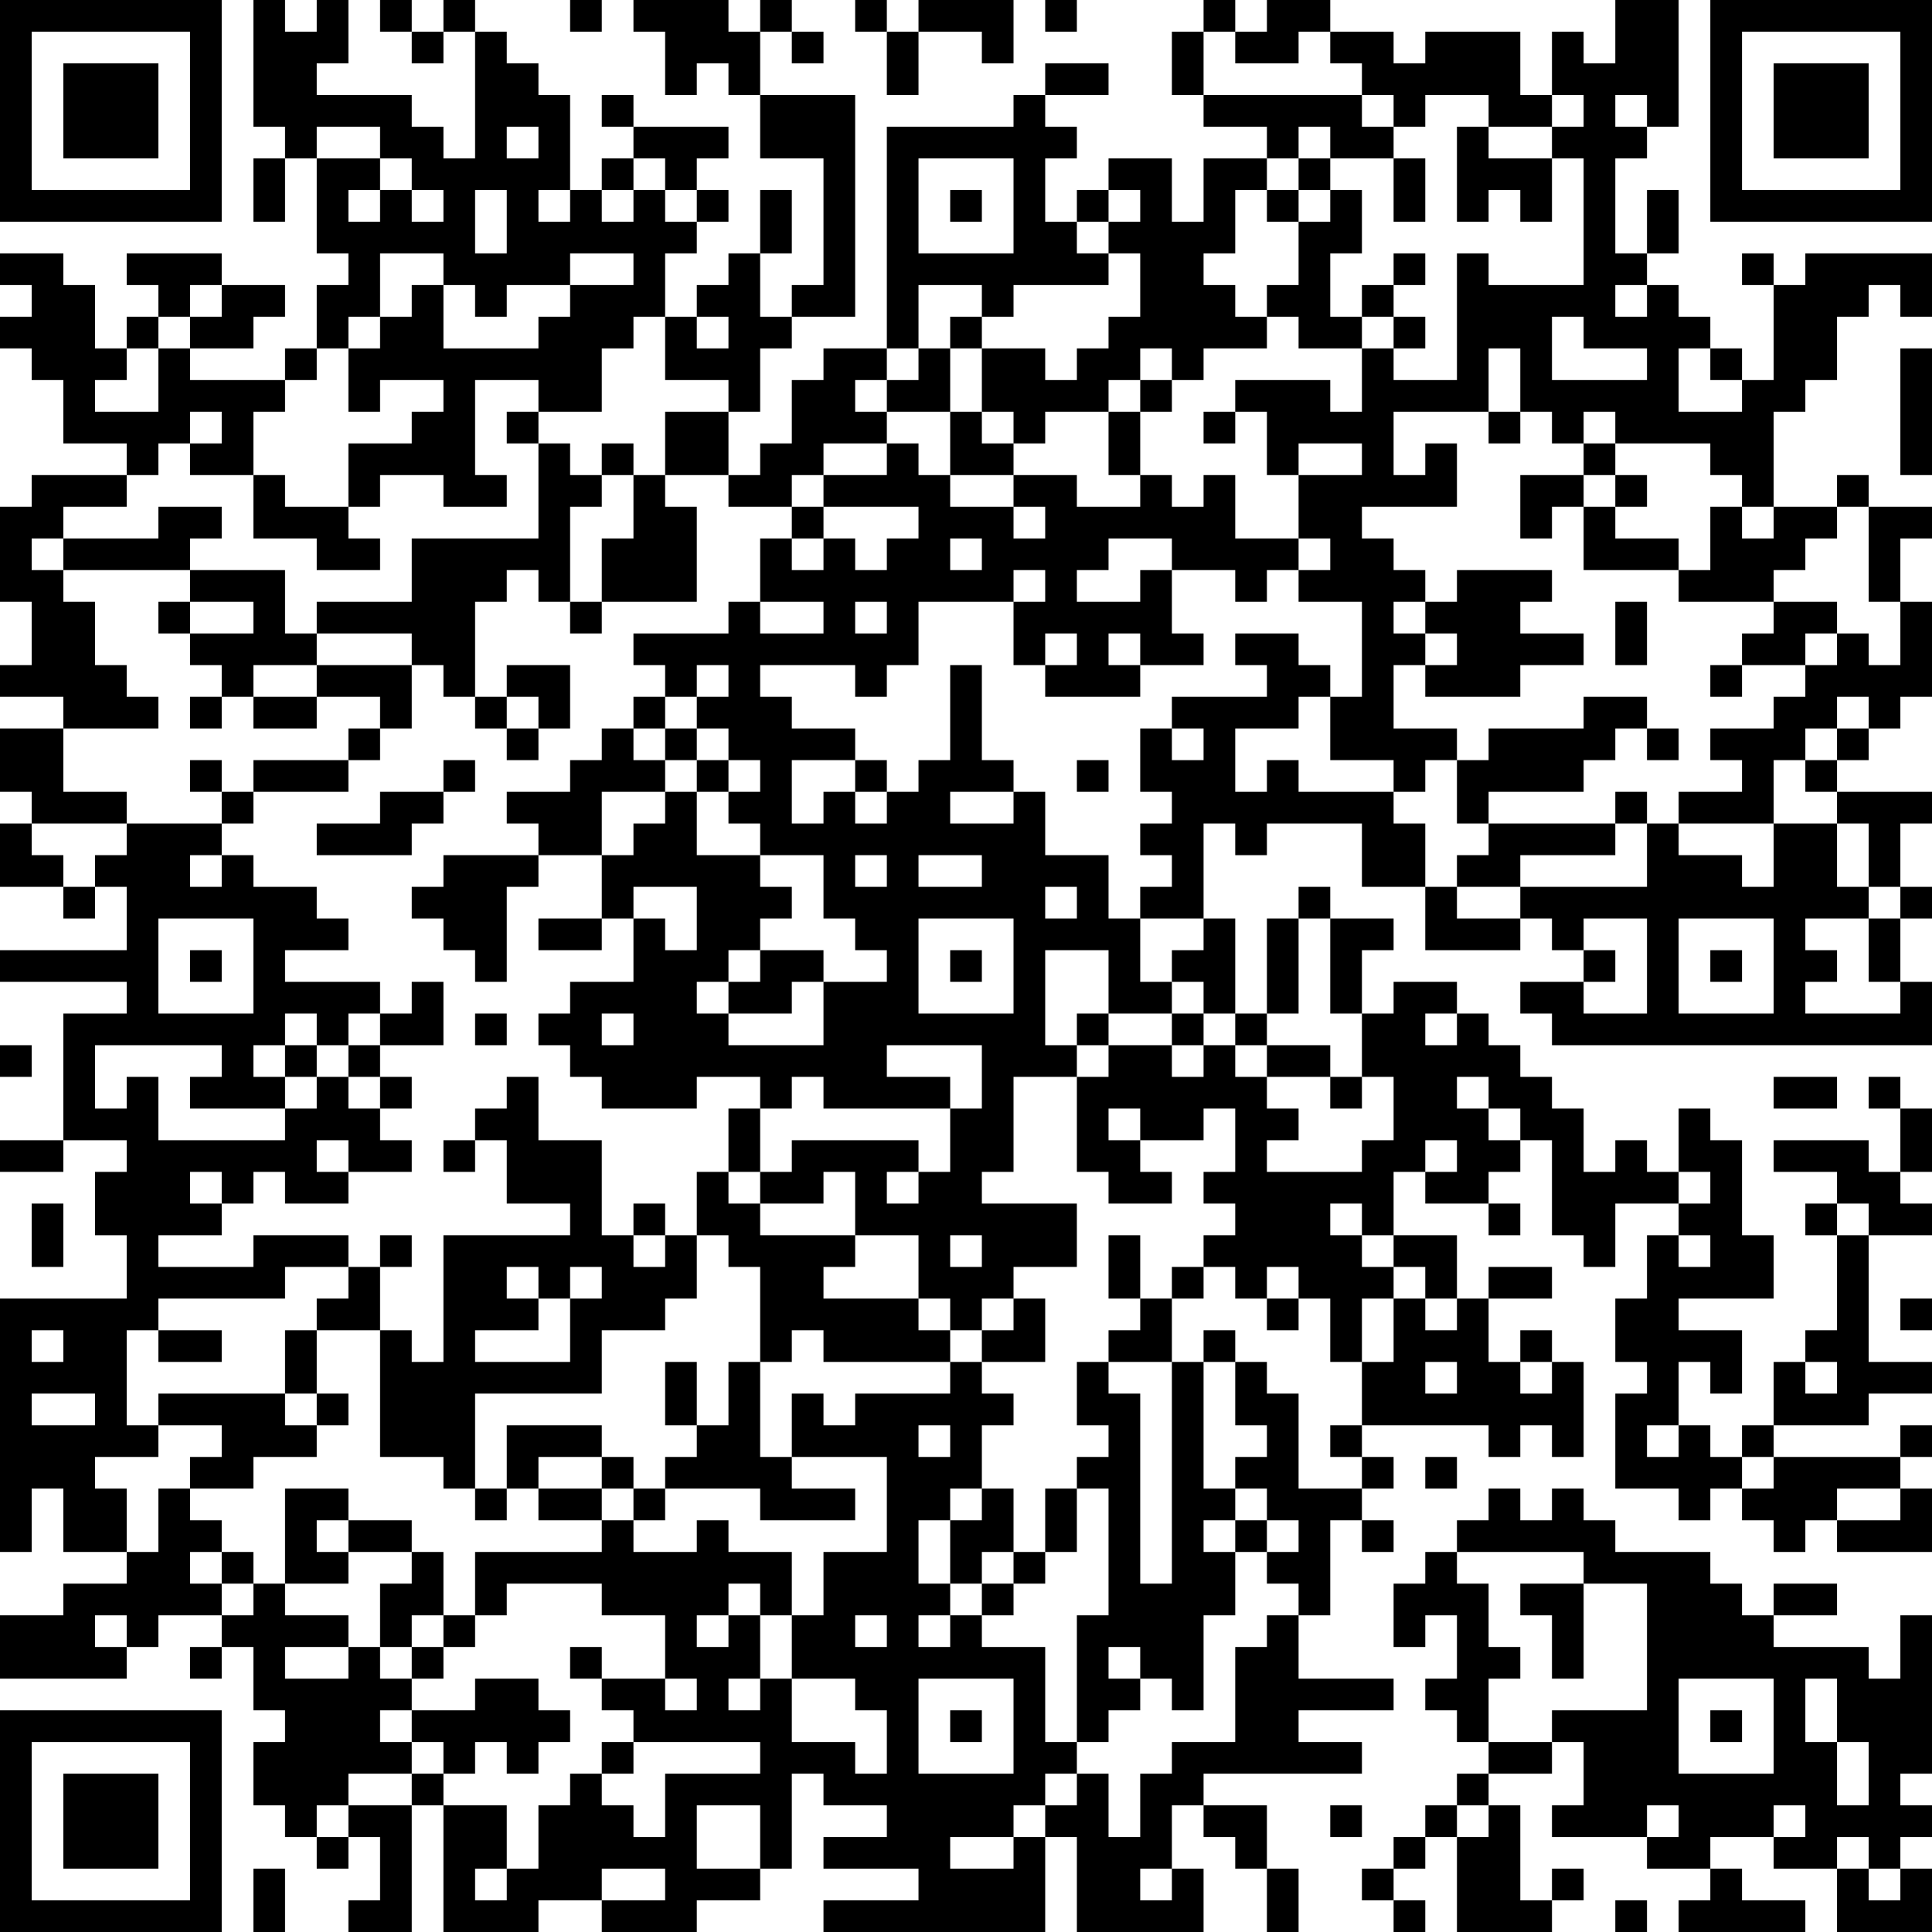 <?xml version="1.0" encoding="UTF-8"?>
<svg xmlns="http://www.w3.org/2000/svg" version="1.1" width="160" height="160" viewBox="0 0 160 160"><rect x="0" y="0" width="160" height="160" fill="#ffffff"/><g transform="scale(2.623)"><g transform="translate(0,0)"><path fill-rule="evenodd" d="M8 0L8 4L9 4L9 5L8 5L8 7L9 7L9 5L10 5L10 8L11 8L11 9L10 9L10 11L9 11L9 12L6 12L6 11L8 11L8 10L9 10L9 9L7 9L7 8L4 8L4 9L5 9L5 10L4 10L4 11L3 11L3 9L2 9L2 8L0 8L0 9L1 9L1 10L0 10L0 11L1 11L1 12L2 12L2 14L4 14L4 15L1 15L1 16L0 16L0 19L1 19L1 21L0 21L0 22L2 22L2 23L0 23L0 25L1 25L1 26L0 26L0 28L2 28L2 29L3 29L3 28L4 28L4 30L0 30L0 31L4 31L4 32L2 32L2 36L0 36L0 37L2 37L2 36L4 36L4 37L3 37L3 39L4 39L4 41L0 41L0 49L1 49L1 47L2 47L2 49L4 49L4 50L2 50L2 51L0 51L0 53L4 53L4 52L5 52L5 51L7 51L7 52L6 52L6 53L7 53L7 52L8 52L8 54L9 54L9 55L8 55L8 57L9 57L9 58L10 58L10 59L11 59L11 58L12 58L12 60L11 60L11 61L13 61L13 57L14 57L14 61L17 61L17 60L19 60L19 61L22 61L22 60L24 60L24 59L25 59L25 56L26 56L26 57L28 57L28 58L26 58L26 59L29 59L29 60L26 60L26 61L33 61L33 58L34 58L34 61L38 61L38 59L37 59L37 57L38 57L38 58L39 58L39 59L40 59L40 61L41 61L41 59L40 59L40 57L38 57L38 56L43 56L43 55L41 55L41 54L44 54L44 53L41 53L41 51L42 51L42 48L43 48L43 49L44 49L44 48L43 48L43 47L44 47L44 46L43 46L43 45L47 45L47 46L48 46L48 45L49 45L49 46L50 46L50 43L49 43L49 42L48 42L48 43L47 43L47 41L49 41L49 40L47 40L47 41L46 41L46 39L44 39L44 37L45 37L45 38L47 38L47 39L48 39L48 38L47 38L47 37L48 37L48 36L49 36L49 39L50 39L50 40L51 40L51 38L53 38L53 39L52 39L52 41L51 41L51 43L52 43L52 44L51 44L51 47L53 47L53 48L54 48L54 47L55 47L55 48L56 48L56 49L57 49L57 48L58 48L58 49L61 49L61 47L60 47L60 46L61 46L61 45L60 45L60 46L56 46L56 45L59 45L59 44L61 44L61 43L59 43L59 39L61 39L61 38L60 38L60 37L61 37L61 35L60 35L60 34L59 34L59 35L60 35L60 37L59 37L59 36L56 36L56 37L58 37L58 38L57 38L57 39L58 39L58 42L57 42L57 43L56 43L56 45L55 45L55 46L54 46L54 45L53 45L53 43L54 43L54 44L55 44L55 42L53 42L53 41L56 41L56 39L55 39L55 36L54 36L54 35L53 35L53 37L52 37L52 36L51 36L51 37L50 37L50 35L49 35L49 34L48 34L48 33L47 33L47 32L46 32L46 31L44 31L44 32L43 32L43 30L44 30L44 29L42 29L42 28L41 28L41 29L40 29L40 32L39 32L39 29L38 29L38 26L39 26L39 27L40 27L40 26L43 26L43 28L45 28L45 30L48 30L48 29L49 29L49 30L50 30L50 31L48 31L48 32L49 32L49 33L61 33L61 31L60 31L60 29L61 29L61 28L60 28L60 26L61 26L61 25L58 25L58 24L59 24L59 23L60 23L60 22L61 22L61 19L60 19L60 17L61 17L61 16L59 16L59 15L58 15L58 16L56 16L56 13L57 13L57 12L58 12L58 10L59 10L59 9L60 9L60 10L61 10L61 8L57 8L57 9L56 9L56 8L55 8L55 9L56 9L56 12L55 12L55 11L54 11L54 10L53 10L53 9L52 9L52 8L53 8L53 6L52 6L52 8L51 8L51 5L52 5L52 4L53 4L53 0L51 0L51 2L50 2L50 1L49 1L49 3L48 3L48 1L45 1L45 2L44 2L44 1L42 1L42 0L40 0L40 1L39 1L39 0L38 0L38 1L37 1L37 3L38 3L38 4L40 4L40 5L38 5L38 7L37 7L37 5L35 5L35 6L34 6L34 7L33 7L33 5L34 5L34 4L33 4L33 3L35 3L35 2L33 2L33 3L32 3L32 4L28 4L28 11L26 11L26 12L25 12L25 14L24 14L24 15L23 15L23 13L24 13L24 11L25 11L25 10L27 10L27 3L24 3L24 1L25 1L25 2L26 2L26 1L25 1L25 0L24 0L24 1L23 1L23 0L20 0L20 1L21 1L21 3L22 3L22 2L23 2L23 3L24 3L24 5L26 5L26 9L25 9L25 10L24 10L24 8L25 8L25 6L24 6L24 8L23 8L23 9L22 9L22 10L21 10L21 8L22 8L22 7L23 7L23 6L22 6L22 5L23 5L23 4L20 4L20 3L19 3L19 4L20 4L20 5L19 5L19 6L18 6L18 3L17 3L17 2L16 2L16 1L15 1L15 0L14 0L14 1L13 1L13 0L12 0L12 1L13 1L13 2L14 2L14 1L15 1L15 5L14 5L14 4L13 4L13 3L10 3L10 2L11 2L11 0L10 0L10 1L9 1L9 0ZM18 0L18 1L19 1L19 0ZM27 0L27 1L28 1L28 3L29 3L29 1L31 1L31 2L32 2L32 0L29 0L29 1L28 1L28 0ZM33 0L33 1L34 1L34 0ZM38 1L38 3L43 3L43 4L44 4L44 5L42 5L42 4L41 4L41 5L40 5L40 6L39 6L39 8L38 8L38 9L39 9L39 10L40 10L40 11L38 11L38 12L37 12L37 11L36 11L36 12L35 12L35 13L33 13L33 14L32 14L32 13L31 13L31 11L33 11L33 12L34 12L34 11L35 11L35 10L36 10L36 8L35 8L35 7L36 7L36 6L35 6L35 7L34 7L34 8L35 8L35 9L32 9L32 10L31 10L31 9L29 9L29 11L28 11L28 12L27 12L27 13L28 13L28 14L26 14L26 15L25 15L25 16L23 16L23 15L21 15L21 13L23 13L23 12L21 12L21 10L20 10L20 11L19 11L19 13L17 13L17 12L15 12L15 15L16 15L16 16L14 16L14 15L12 15L12 16L11 16L11 14L13 14L13 13L14 13L14 12L12 12L12 13L11 13L11 11L12 11L12 10L13 10L13 9L14 9L14 11L17 11L17 10L18 10L18 9L20 9L20 8L18 8L18 9L16 9L16 10L15 10L15 9L14 9L14 8L12 8L12 10L11 10L11 11L10 11L10 12L9 12L9 13L8 13L8 15L6 15L6 14L7 14L7 13L6 13L6 14L5 14L5 15L4 15L4 16L2 16L2 17L1 17L1 18L2 18L2 19L3 19L3 21L4 21L4 22L5 22L5 23L2 23L2 25L4 25L4 26L1 26L1 27L2 27L2 28L3 28L3 27L4 27L4 26L7 26L7 27L6 27L6 28L7 28L7 27L8 27L8 28L10 28L10 29L11 29L11 30L9 30L9 31L12 31L12 32L11 32L11 33L10 33L10 32L9 32L9 33L8 33L8 34L9 34L9 35L6 35L6 34L7 34L7 33L3 33L3 35L4 35L4 34L5 34L5 36L9 36L9 35L10 35L10 34L11 34L11 35L12 35L12 36L13 36L13 37L11 37L11 36L10 36L10 37L11 37L11 38L9 38L9 37L8 37L8 38L7 38L7 37L6 37L6 38L7 38L7 39L5 39L5 40L8 40L8 39L11 39L11 40L9 40L9 41L5 41L5 42L4 42L4 45L5 45L5 46L3 46L3 47L4 47L4 49L5 49L5 47L6 47L6 48L7 48L7 49L6 49L6 50L7 50L7 51L8 51L8 50L9 50L9 51L11 51L11 52L9 52L9 53L11 53L11 52L12 52L12 53L13 53L13 54L12 54L12 55L13 55L13 56L11 56L11 57L10 57L10 58L11 58L11 57L13 57L13 56L14 56L14 57L16 57L16 59L15 59L15 60L16 60L16 59L17 59L17 57L18 57L18 56L19 56L19 57L20 57L20 58L21 58L21 56L24 56L24 55L20 55L20 54L19 54L19 53L21 53L21 54L22 54L22 53L21 53L21 51L19 51L19 50L16 50L16 51L15 51L15 49L19 49L19 48L20 48L20 49L22 49L22 48L23 48L23 49L25 49L25 51L24 51L24 50L23 50L23 51L22 51L22 52L23 52L23 51L24 51L24 53L23 53L23 54L24 54L24 53L25 53L25 55L27 55L27 56L28 56L28 54L27 54L27 53L25 53L25 51L26 51L26 49L28 49L28 46L25 46L25 44L26 44L26 45L27 45L27 44L30 44L30 43L31 43L31 44L32 44L32 45L31 45L31 47L30 47L30 48L29 48L29 50L30 50L30 51L29 51L29 52L30 52L30 51L31 51L31 52L33 52L33 55L34 55L34 56L33 56L33 57L32 57L32 58L30 58L30 59L32 59L32 58L33 58L33 57L34 57L34 56L35 56L35 58L36 58L36 56L37 56L37 55L39 55L39 52L40 52L40 51L41 51L41 50L40 50L40 49L41 49L41 48L40 48L40 47L39 47L39 46L40 46L40 45L39 45L39 43L40 43L40 44L41 44L41 47L43 47L43 46L42 46L42 45L43 45L43 43L44 43L44 41L45 41L45 42L46 42L46 41L45 41L45 40L44 40L44 39L43 39L43 38L42 38L42 39L43 39L43 40L44 40L44 41L43 41L43 43L42 43L42 41L41 41L41 40L40 40L40 41L39 41L39 40L38 40L38 39L39 39L39 38L38 38L38 37L39 37L39 35L38 35L38 36L36 36L36 35L35 35L35 36L36 36L36 37L37 37L37 38L35 38L35 37L34 37L34 34L35 34L35 33L37 33L37 34L38 34L38 33L39 33L39 34L40 34L40 35L41 35L41 36L40 36L40 37L43 37L43 36L44 36L44 34L43 34L43 32L42 32L42 29L41 29L41 32L40 32L40 33L39 33L39 32L38 32L38 31L37 31L37 30L38 30L38 29L36 29L36 28L37 28L37 27L36 27L36 26L37 26L37 25L36 25L36 23L37 23L37 24L38 24L38 23L37 23L37 22L40 22L40 21L39 21L39 20L41 20L41 21L42 21L42 22L41 22L41 23L39 23L39 25L40 25L40 24L41 24L41 25L44 25L44 26L45 26L45 28L46 28L46 29L48 29L48 28L52 28L52 26L53 26L53 27L55 27L55 28L56 28L56 26L58 26L58 28L59 28L59 29L57 29L57 30L58 30L58 31L57 31L57 32L60 32L60 31L59 31L59 29L60 29L60 28L59 28L59 26L58 26L58 25L57 25L57 24L58 24L58 23L59 23L59 22L58 22L58 23L57 23L57 24L56 24L56 26L53 26L53 25L55 25L55 24L54 24L54 23L56 23L56 22L57 22L57 21L58 21L58 20L59 20L59 21L60 21L60 19L59 19L59 16L58 16L58 17L57 17L57 18L56 18L56 19L53 19L53 18L54 18L54 16L55 16L55 17L56 17L56 16L55 16L55 15L54 15L54 14L51 14L51 13L50 13L50 14L49 14L49 13L48 13L48 11L47 11L47 13L44 13L44 15L45 15L45 14L46 14L46 16L43 16L43 17L44 17L44 18L45 18L45 19L44 19L44 20L45 20L45 21L44 21L44 23L46 23L46 24L45 24L45 25L44 25L44 24L42 24L42 22L43 22L43 19L41 19L41 18L42 18L42 17L41 17L41 15L43 15L43 14L41 14L41 15L40 15L40 13L39 13L39 12L42 12L42 13L43 13L43 11L44 11L44 12L46 12L46 8L47 8L47 9L50 9L50 5L49 5L49 4L50 4L50 3L49 3L49 4L47 4L47 3L45 3L45 4L44 4L44 3L43 3L43 2L42 2L42 1L41 1L41 2L39 2L39 1ZM51 3L51 4L52 4L52 3ZM10 4L10 5L12 5L12 6L11 6L11 7L12 7L12 6L13 6L13 7L14 7L14 6L13 6L13 5L12 5L12 4ZM16 4L16 5L17 5L17 4ZM46 4L46 7L47 7L47 6L48 6L48 7L49 7L49 5L47 5L47 4ZM20 5L20 6L19 6L19 7L20 7L20 6L21 6L21 7L22 7L22 6L21 6L21 5ZM29 5L29 8L32 8L32 5ZM41 5L41 6L40 6L40 7L41 7L41 9L40 9L40 10L41 10L41 11L43 11L43 10L44 10L44 11L45 11L45 10L44 10L44 9L45 9L45 8L44 8L44 9L43 9L43 10L42 10L42 8L43 8L43 6L42 6L42 5ZM44 5L44 7L45 7L45 5ZM15 6L15 8L16 8L16 6ZM17 6L17 7L18 7L18 6ZM30 6L30 7L31 7L31 6ZM41 6L41 7L42 7L42 6ZM6 9L6 10L5 10L5 11L4 11L4 12L3 12L3 13L5 13L5 11L6 11L6 10L7 10L7 9ZM51 9L51 10L52 10L52 9ZM22 10L22 11L23 11L23 10ZM30 10L30 11L29 11L29 12L28 12L28 13L30 13L30 15L29 15L29 14L28 14L28 15L26 15L26 16L25 16L25 17L24 17L24 19L23 19L23 20L20 20L20 21L21 21L21 22L20 22L20 23L19 23L19 24L18 24L18 25L16 25L16 26L17 26L17 27L14 27L14 28L13 28L13 29L14 29L14 30L15 30L15 31L16 31L16 28L17 28L17 27L19 27L19 29L17 29L17 30L19 30L19 29L20 29L20 31L18 31L18 32L17 32L17 33L18 33L18 34L19 34L19 35L22 35L22 34L24 34L24 35L23 35L23 37L22 37L22 39L21 39L21 38L20 38L20 39L19 39L19 36L17 36L17 34L16 34L16 35L15 35L15 36L14 36L14 37L15 37L15 36L16 36L16 38L18 38L18 39L14 39L14 43L13 43L13 42L12 42L12 40L13 40L13 39L12 39L12 40L11 40L11 41L10 41L10 42L9 42L9 44L5 44L5 45L7 45L7 46L6 46L6 47L8 47L8 46L10 46L10 45L11 45L11 44L10 44L10 42L12 42L12 46L14 46L14 47L15 47L15 48L16 48L16 47L17 47L17 48L19 48L19 47L20 47L20 48L21 48L21 47L24 47L24 48L27 48L27 47L25 47L25 46L24 46L24 43L25 43L25 42L26 42L26 43L30 43L30 42L31 42L31 43L33 43L33 41L32 41L32 40L34 40L34 38L31 38L31 37L32 37L32 34L34 34L34 33L35 33L35 32L37 32L37 33L38 33L38 32L37 32L37 31L36 31L36 29L35 29L35 27L33 27L33 25L32 25L32 24L31 24L31 21L30 21L30 24L29 24L29 25L28 25L28 24L27 24L27 23L25 23L25 22L24 22L24 21L27 21L27 22L28 22L28 21L29 21L29 19L32 19L32 21L33 21L33 22L36 22L36 21L38 21L38 20L37 20L37 18L39 18L39 19L40 19L40 18L41 18L41 17L39 17L39 15L38 15L38 16L37 16L37 15L36 15L36 13L37 13L37 12L36 12L36 13L35 13L35 15L36 15L36 16L34 16L34 15L32 15L32 14L31 14L31 13L30 13L30 11L31 11L31 10ZM49 10L49 12L52 12L52 11L50 11L50 10ZM53 11L53 13L55 13L55 12L54 12L54 11ZM60 11L60 15L61 15L61 11ZM16 13L16 14L17 14L17 17L13 17L13 19L10 19L10 20L9 20L9 18L6 18L6 17L7 17L7 16L5 16L5 17L2 17L2 18L6 18L6 19L5 19L5 20L6 20L6 21L7 21L7 22L6 22L6 23L7 23L7 22L8 22L8 23L10 23L10 22L12 22L12 23L11 23L11 24L8 24L8 25L7 25L7 24L6 24L6 25L7 25L7 26L8 26L8 25L11 25L11 24L12 24L12 23L13 23L13 21L14 21L14 22L15 22L15 23L16 23L16 24L17 24L17 23L18 23L18 21L16 21L16 22L15 22L15 19L16 19L16 18L17 18L17 19L18 19L18 20L19 20L19 19L22 19L22 16L21 16L21 15L20 15L20 14L19 14L19 15L18 15L18 14L17 14L17 13ZM38 13L38 14L39 14L39 13ZM47 13L47 14L48 14L48 13ZM50 14L50 15L48 15L48 17L49 17L49 16L50 16L50 18L53 18L53 17L51 17L51 16L52 16L52 15L51 15L51 14ZM8 15L8 17L10 17L10 18L12 18L12 17L11 17L11 16L9 16L9 15ZM19 15L19 16L18 16L18 19L19 19L19 17L20 17L20 15ZM30 15L30 16L32 16L32 17L33 17L33 16L32 16L32 15ZM50 15L50 16L51 16L51 15ZM26 16L26 17L25 17L25 18L26 18L26 17L27 17L27 18L28 18L28 17L29 17L29 16ZM30 17L30 18L31 18L31 17ZM35 17L35 18L34 18L34 19L36 19L36 18L37 18L37 17ZM32 18L32 19L33 19L33 18ZM46 18L46 19L45 19L45 20L46 20L46 21L45 21L45 22L48 22L48 21L50 21L50 20L48 20L48 19L49 19L49 18ZM6 19L6 20L8 20L8 19ZM24 19L24 20L26 20L26 19ZM27 19L27 20L28 20L28 19ZM51 19L51 21L52 21L52 19ZM56 19L56 20L55 20L55 21L54 21L54 22L55 22L55 21L57 21L57 20L58 20L58 19ZM10 20L10 21L8 21L8 22L10 22L10 21L13 21L13 20ZM33 20L33 21L34 21L34 20ZM35 20L35 21L36 21L36 20ZM22 21L22 22L21 22L21 23L20 23L20 24L21 24L21 25L19 25L19 27L20 27L20 26L21 26L21 25L22 25L22 27L24 27L24 28L25 28L25 29L24 29L24 30L23 30L23 31L22 31L22 32L23 32L23 33L26 33L26 31L28 31L28 30L27 30L27 29L26 29L26 27L24 27L24 26L23 26L23 25L24 25L24 24L23 24L23 23L22 23L22 22L23 22L23 21ZM16 22L16 23L17 23L17 22ZM50 22L50 23L47 23L47 24L46 24L46 26L47 26L47 27L46 27L46 28L48 28L48 27L51 27L51 26L52 26L52 25L51 25L51 26L47 26L47 25L50 25L50 24L51 24L51 23L52 23L52 24L53 24L53 23L52 23L52 22ZM21 23L21 24L22 24L22 25L23 25L23 24L22 24L22 23ZM14 24L14 25L12 25L12 26L10 26L10 27L13 27L13 26L14 26L14 25L15 25L15 24ZM25 24L25 26L26 26L26 25L27 25L27 26L28 26L28 25L27 25L27 24ZM34 24L34 25L35 25L35 24ZM30 25L30 26L32 26L32 25ZM27 27L27 28L28 28L28 27ZM29 27L29 28L31 28L31 27ZM20 28L20 29L21 29L21 30L22 30L22 28ZM33 28L33 29L34 29L34 28ZM5 29L5 32L8 32L8 29ZM29 29L29 32L32 32L32 29ZM50 29L50 30L51 30L51 31L50 31L50 32L52 32L52 29ZM53 29L53 32L56 32L56 29ZM6 30L6 31L7 31L7 30ZM24 30L24 31L23 31L23 32L25 32L25 31L26 31L26 30ZM30 30L30 31L31 31L31 30ZM33 30L33 33L34 33L34 32L35 32L35 30ZM54 30L54 31L55 31L55 30ZM13 31L13 32L12 32L12 33L11 33L11 34L12 34L12 35L13 35L13 34L12 34L12 33L14 33L14 31ZM15 32L15 33L16 33L16 32ZM19 32L19 33L20 33L20 32ZM45 32L45 33L46 33L46 32ZM0 33L0 34L1 34L1 33ZM9 33L9 34L10 34L10 33ZM28 33L28 34L30 34L30 35L26 35L26 34L25 34L25 35L24 35L24 37L23 37L23 38L24 38L24 39L27 39L27 40L26 40L26 41L29 41L29 42L30 42L30 41L29 41L29 39L27 39L27 37L26 37L26 38L24 38L24 37L25 37L25 36L29 36L29 37L28 37L28 38L29 38L29 37L30 37L30 35L31 35L31 33ZM40 33L40 34L42 34L42 35L43 35L43 34L42 34L42 33ZM46 34L46 35L47 35L47 36L48 36L48 35L47 35L47 34ZM56 34L56 35L58 35L58 34ZM45 36L45 37L46 37L46 36ZM53 37L53 38L54 38L54 37ZM1 38L1 40L2 40L2 38ZM58 38L58 39L59 39L59 38ZM20 39L20 40L21 40L21 39ZM22 39L22 41L21 41L21 42L19 42L19 44L15 44L15 47L16 47L16 45L19 45L19 46L17 46L17 47L19 47L19 46L20 46L20 47L21 47L21 46L22 46L22 45L23 45L23 43L24 43L24 40L23 40L23 39ZM30 39L30 40L31 40L31 39ZM35 39L35 41L36 41L36 42L35 42L35 43L34 43L34 45L35 45L35 46L34 46L34 47L33 47L33 49L32 49L32 47L31 47L31 48L30 48L30 50L31 50L31 51L32 51L32 50L33 50L33 49L34 49L34 47L35 47L35 51L34 51L34 55L35 55L35 54L36 54L36 53L37 53L37 54L38 54L38 51L39 51L39 49L40 49L40 48L39 48L39 47L38 47L38 43L39 43L39 42L38 42L38 43L37 43L37 41L38 41L38 40L37 40L37 41L36 41L36 39ZM53 39L53 40L54 40L54 39ZM16 40L16 41L17 41L17 42L15 42L15 43L18 43L18 41L19 41L19 40L18 40L18 41L17 41L17 40ZM31 41L31 42L32 42L32 41ZM40 41L40 42L41 42L41 41ZM60 41L60 42L61 42L61 41ZM1 42L1 43L2 43L2 42ZM5 42L5 43L7 43L7 42ZM21 43L21 45L22 45L22 43ZM35 43L35 44L36 44L36 50L37 50L37 43ZM45 43L45 44L46 44L46 43ZM48 43L48 44L49 44L49 43ZM57 43L57 44L58 44L58 43ZM1 44L1 45L3 45L3 44ZM9 44L9 45L10 45L10 44ZM29 45L29 46L30 46L30 45ZM52 45L52 46L53 46L53 45ZM45 46L45 47L46 47L46 46ZM55 46L55 47L56 47L56 46ZM9 47L9 50L11 50L11 49L13 49L13 50L12 50L12 52L13 52L13 53L14 53L14 52L15 52L15 51L14 51L14 49L13 49L13 48L11 48L11 47ZM47 47L47 48L46 48L46 49L45 49L45 50L44 50L44 52L45 52L45 51L46 51L46 53L45 53L45 54L46 54L46 55L47 55L47 56L46 56L46 57L45 57L45 58L44 58L44 59L43 59L43 60L44 60L44 61L45 61L45 60L44 60L44 59L45 59L45 58L46 58L46 61L49 61L49 60L50 60L50 59L49 59L49 60L48 60L48 57L47 57L47 56L49 56L49 55L50 55L50 57L49 57L49 58L52 58L52 59L54 59L54 60L53 60L53 61L57 61L57 60L55 60L55 59L54 59L54 58L56 58L56 59L58 59L58 61L61 61L61 59L60 59L60 58L61 58L61 57L60 57L60 56L61 56L61 51L60 51L60 53L59 53L59 52L56 52L56 51L58 51L58 50L56 50L56 51L55 51L55 50L54 50L54 49L51 49L51 48L50 48L50 47L49 47L49 48L48 48L48 47ZM58 47L58 48L60 48L60 47ZM10 48L10 49L11 49L11 48ZM38 48L38 49L39 49L39 48ZM7 49L7 50L8 50L8 49ZM31 49L31 50L32 50L32 49ZM46 49L46 50L47 50L47 52L48 52L48 53L47 53L47 55L49 55L49 54L52 54L52 50L50 50L50 49ZM48 50L48 51L49 51L49 53L50 53L50 50ZM3 51L3 52L4 52L4 51ZM13 51L13 52L14 52L14 51ZM27 51L27 52L28 52L28 51ZM18 52L18 53L19 53L19 52ZM35 52L35 53L36 53L36 52ZM15 53L15 54L13 54L13 55L14 55L14 56L15 56L15 55L16 55L16 56L17 56L17 55L18 55L18 54L17 54L17 53ZM29 53L29 56L32 56L32 53ZM53 53L53 56L56 56L56 53ZM57 53L57 55L58 55L58 57L59 57L59 55L58 55L58 53ZM30 54L30 55L31 55L31 54ZM54 54L54 55L55 55L55 54ZM19 55L19 56L20 56L20 55ZM22 57L22 59L24 59L24 57ZM42 57L42 58L43 58L43 57ZM46 57L46 58L47 58L47 57ZM52 57L52 58L53 58L53 57ZM56 57L56 58L57 58L57 57ZM58 58L58 59L59 59L59 60L60 60L60 59L59 59L59 58ZM8 59L8 61L9 61L9 59ZM19 59L19 60L21 60L21 59ZM36 59L36 60L37 60L37 59ZM51 60L51 61L52 61L52 60ZM0 0L0 7L7 7L7 0ZM1 1L1 6L6 6L6 1ZM2 2L2 5L5 5L5 2ZM54 0L54 7L61 7L61 0ZM55 1L55 6L60 6L60 1ZM56 2L56 5L59 5L59 2ZM0 54L0 61L7 61L7 54ZM1 55L1 60L6 60L6 55ZM2 56L2 59L5 59L5 56Z" fill="#000000"/></g></g></svg>
